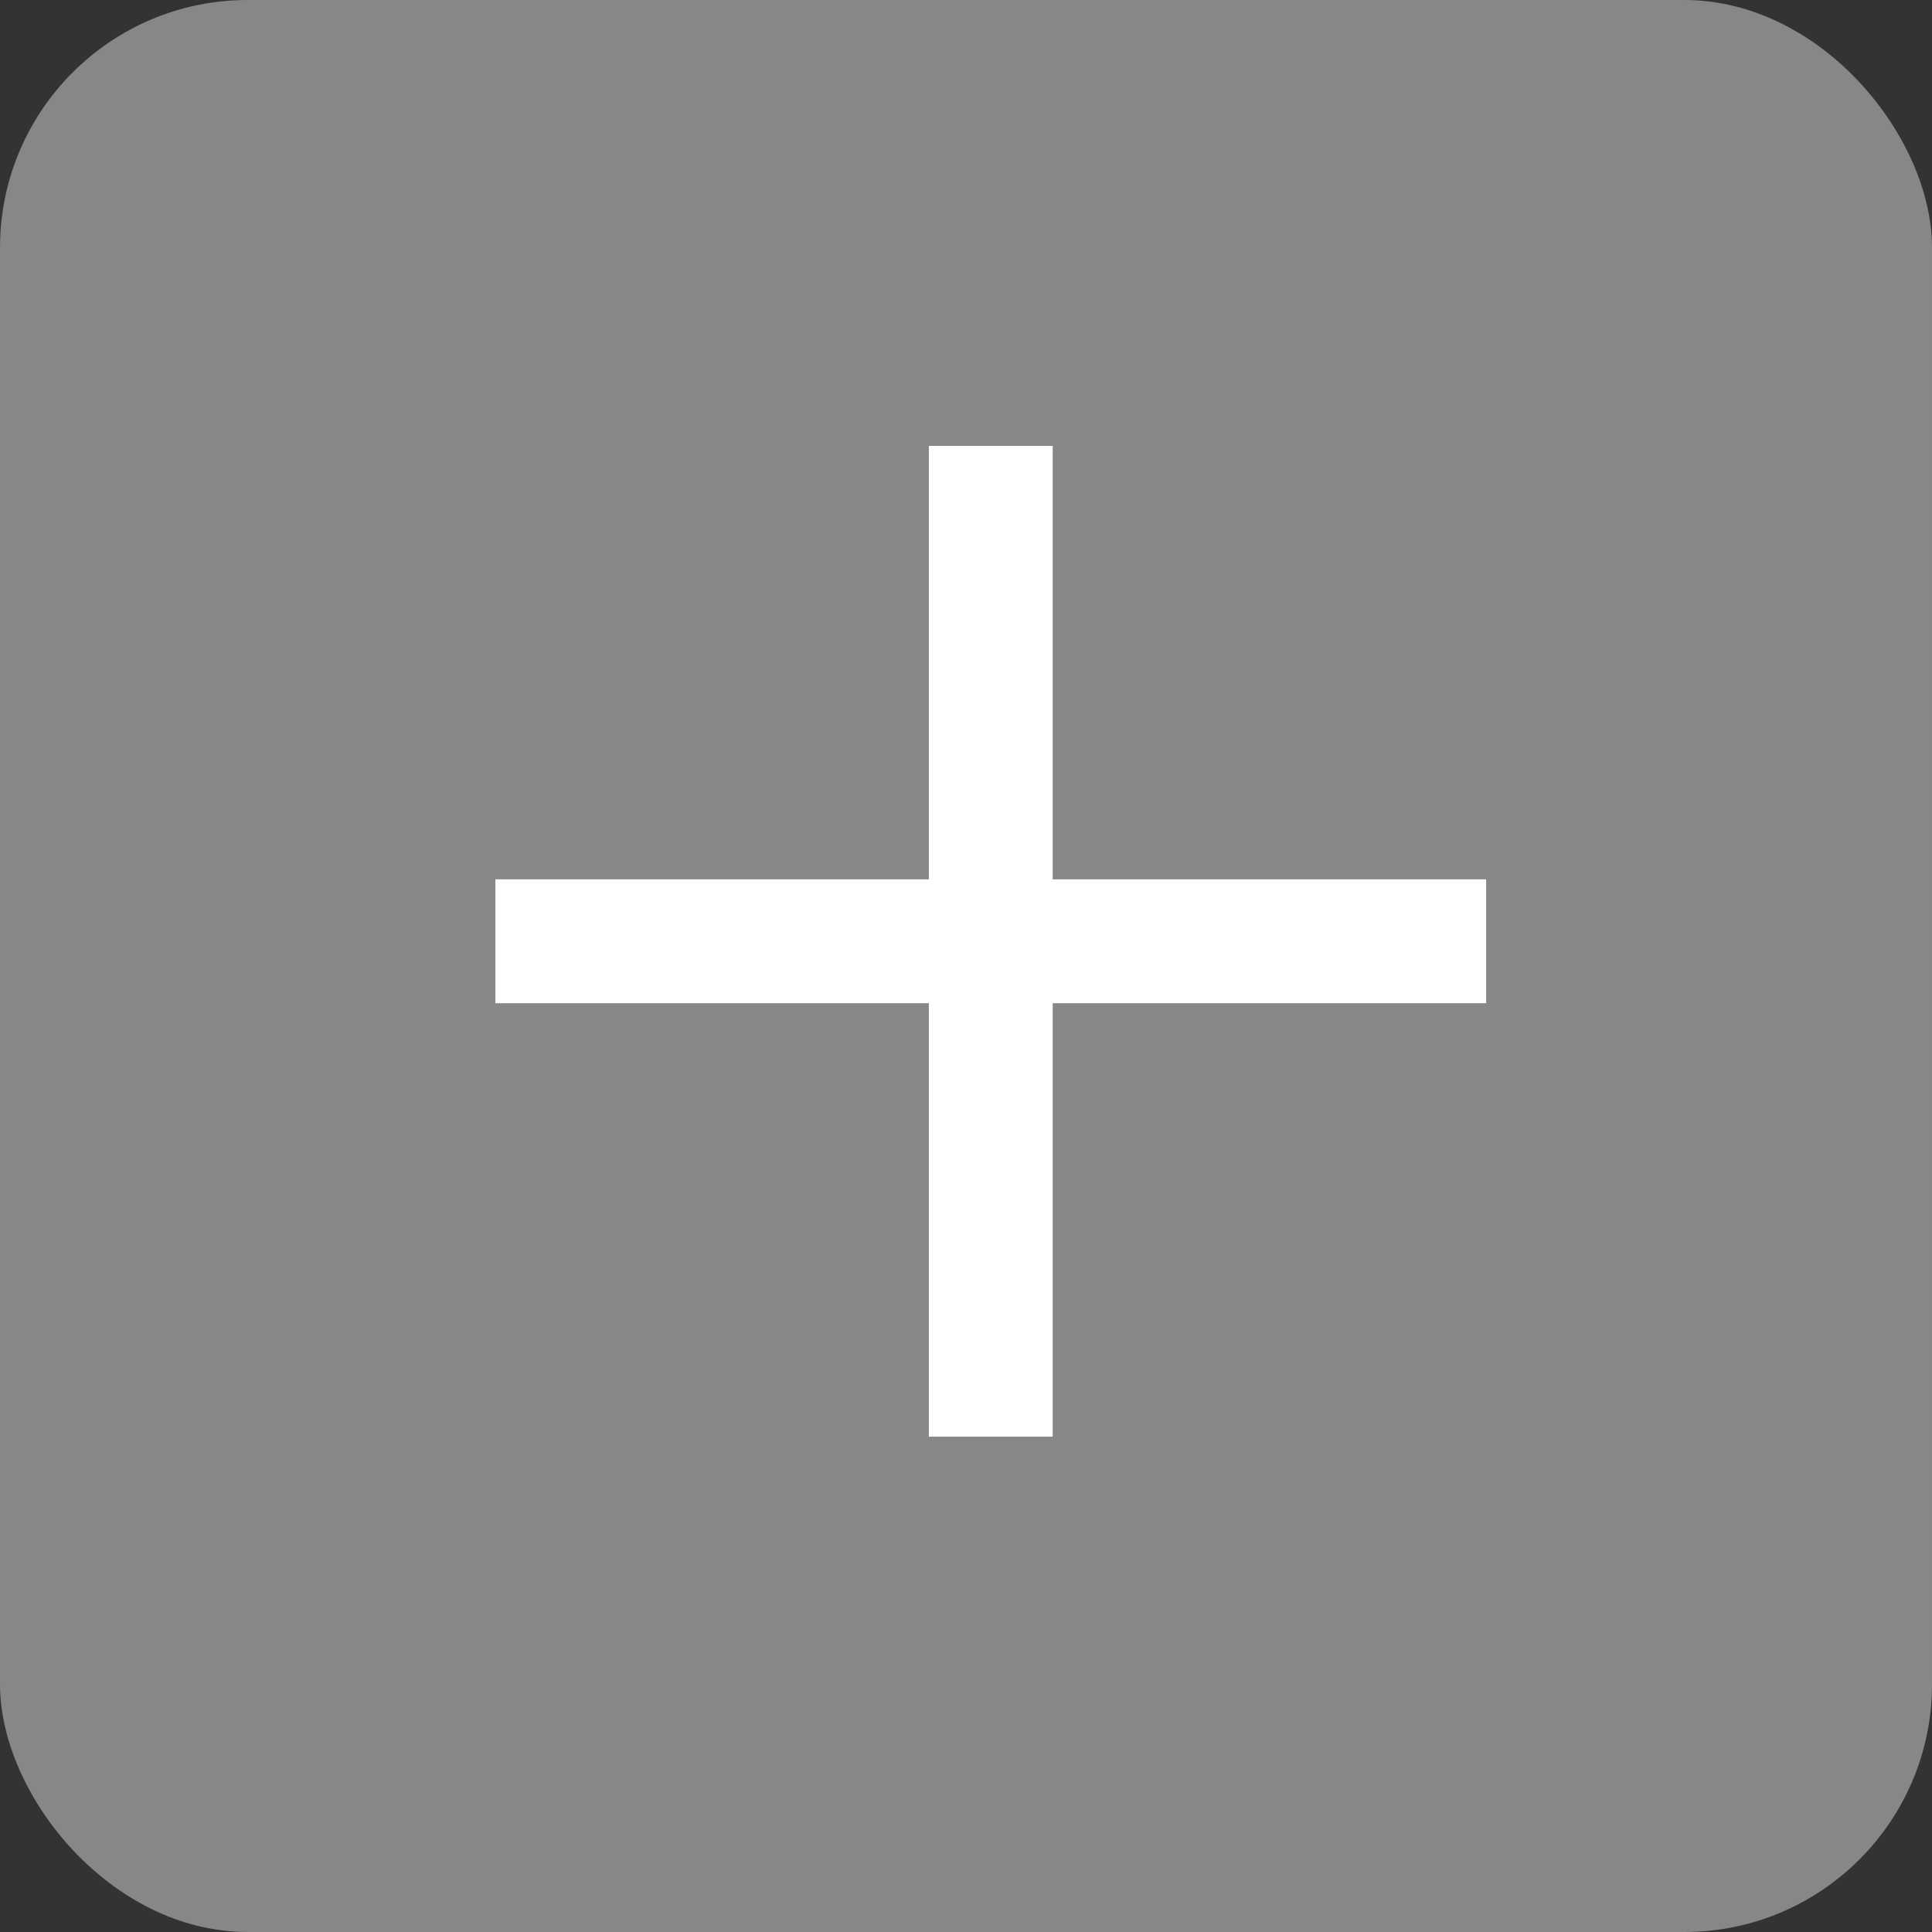 <svg xmlns="http://www.w3.org/2000/svg" width="39" height="39" viewBox="0 0 39 39">
  <rect x="0" y="0" width="39" height="39" fill="#333333" stroke="none"/>
  <g id="Group_342" data-name="Group 342" transform="translate(-608 -5502)">
    <rect id="Rectangle_206" data-name="Rectangle 206" width="39" height="39" rx="5" transform="translate(608 5502)" fill="#878787"/>
    <g id="Group_341" data-name="Group 341" transform="translate(-9 -9)">
      <g id="Group_340" data-name="Group 340" transform="translate(-0.25 0.063)">
        <line id="Line_21" data-name="Line 21" x2="20" transform="translate(627.25 5529.938)" fill="none" stroke="#fff" stroke-width="2.5"/>
        <line id="Line_22" data-name="Line 22" y2="20" transform="translate(637.25 5519.938)" fill="none" stroke="#fff" stroke-width="2.5"/>
      </g>
    </g>
  </g>
</svg>
